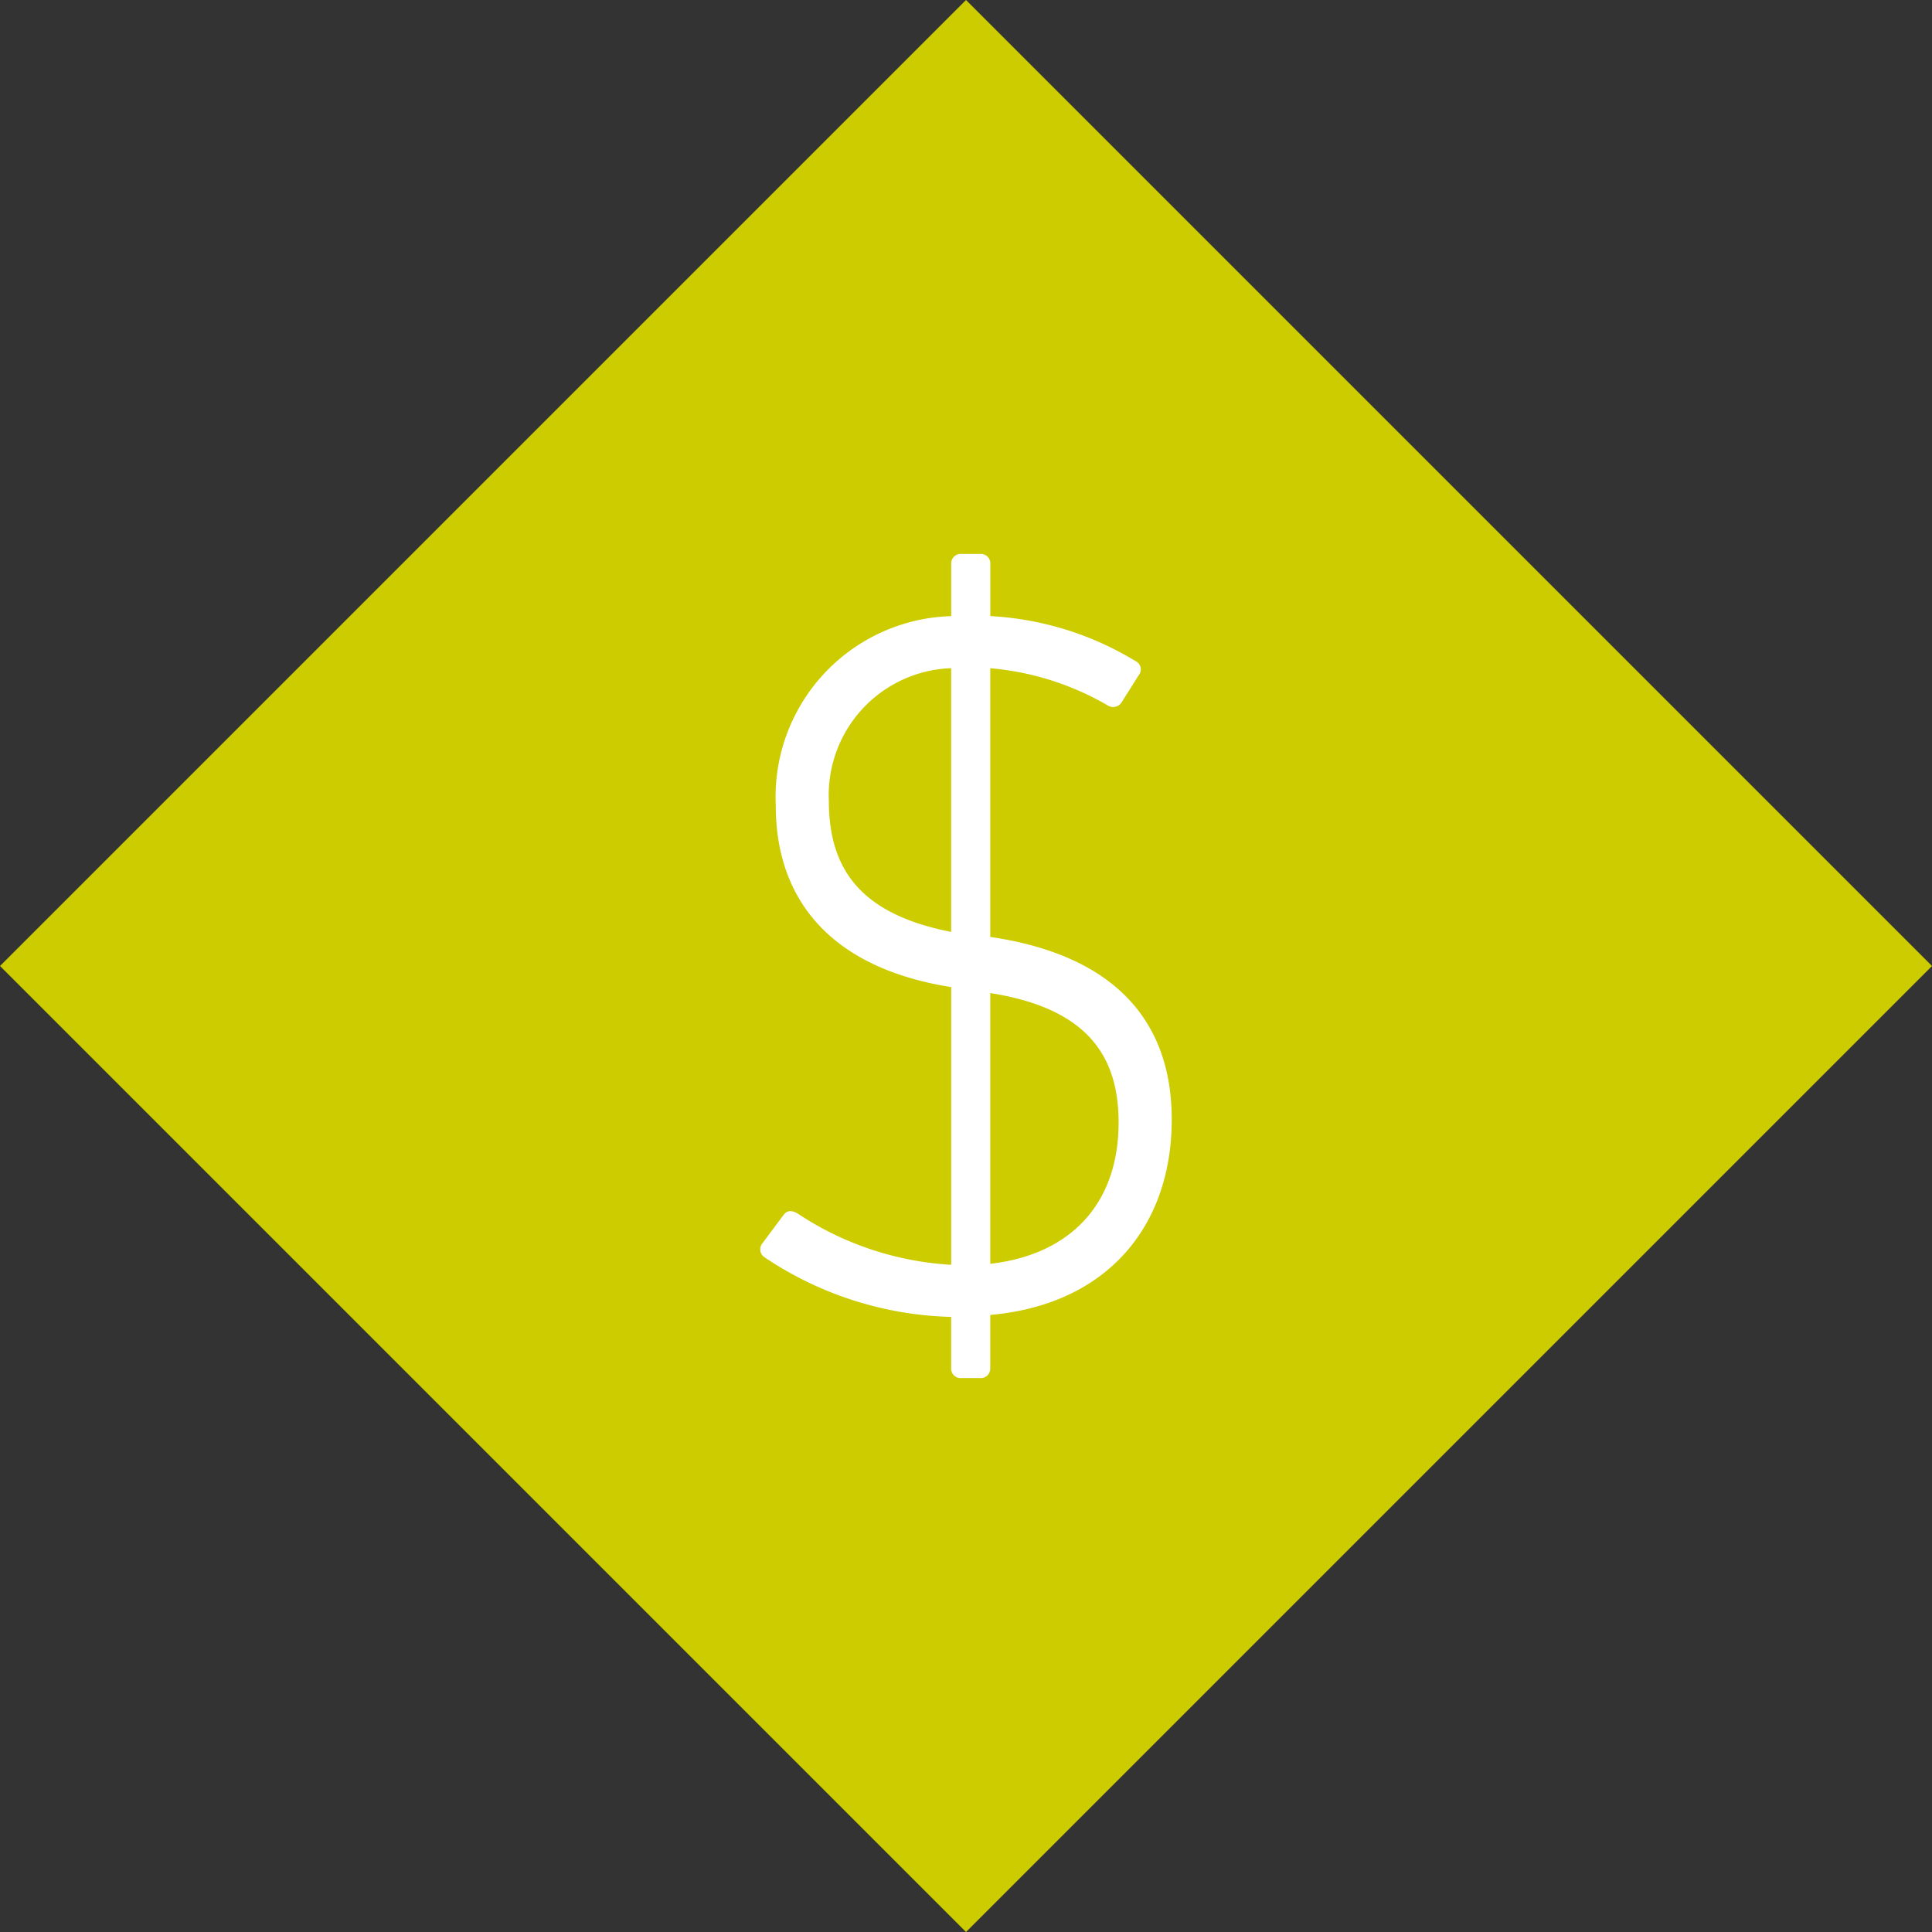 <svg id="Dollar_Sign" data-name="Dollar Sign" xmlns="http://www.w3.org/2000/svg" width="100" height="100" viewBox="0 0 100 100">
  <rect x="0" y="0" width="100" height="100" fill="#333333" stroke="none"/>
  <rect id="Rectangle_133" data-name="Rectangle 133" width="70.711" height="70.711" transform="translate(0 50) rotate(-45)" fill="#cc0"/>
  <path id="Path_646" data-name="Path 646" d="M10.548,36.325a18.106,18.106,0,0,0,9.7,3.114v2.647a.49.49,0,0,0,.519.519h.986a.49.49,0,0,0,.519-.519v-2.75c5.968-.519,9.393-4.515,9.393-10.119,0-5.137-3.01-8.511-9.393-9.445V5.864a14.537,14.537,0,0,1,6.072,1.92.519.519,0,0,0,.727-.156l.882-1.4A.474.474,0,0,0,29.8,5.5a16.1,16.1,0,0,0-7.525-2.335V.467a.49.49,0,0,0-.519-.519h-.986a.49.49,0,0,0-.519.519v2.7a9.361,9.361,0,0,0-9.081,9.808c0,4.878,2.854,8.407,9.081,9.393V36.741a16,16,0,0,1-7.94-2.647c-.259-.156-.519-.208-.727.052L10.5,35.6A.5.5,0,0,0,10.548,36.325Zm9.7-16.814c-4.774-.934-6.331-3.321-6.331-6.8a6.57,6.57,0,0,1,6.331-6.85Zm2.024,17.177V22.677c4.93.778,6.642,3.166,6.642,6.694C28.918,33.627,26.375,36.222,22.276,36.689Z" transform="translate(28.984 28.724)" fill="#fff"/>
</svg>
